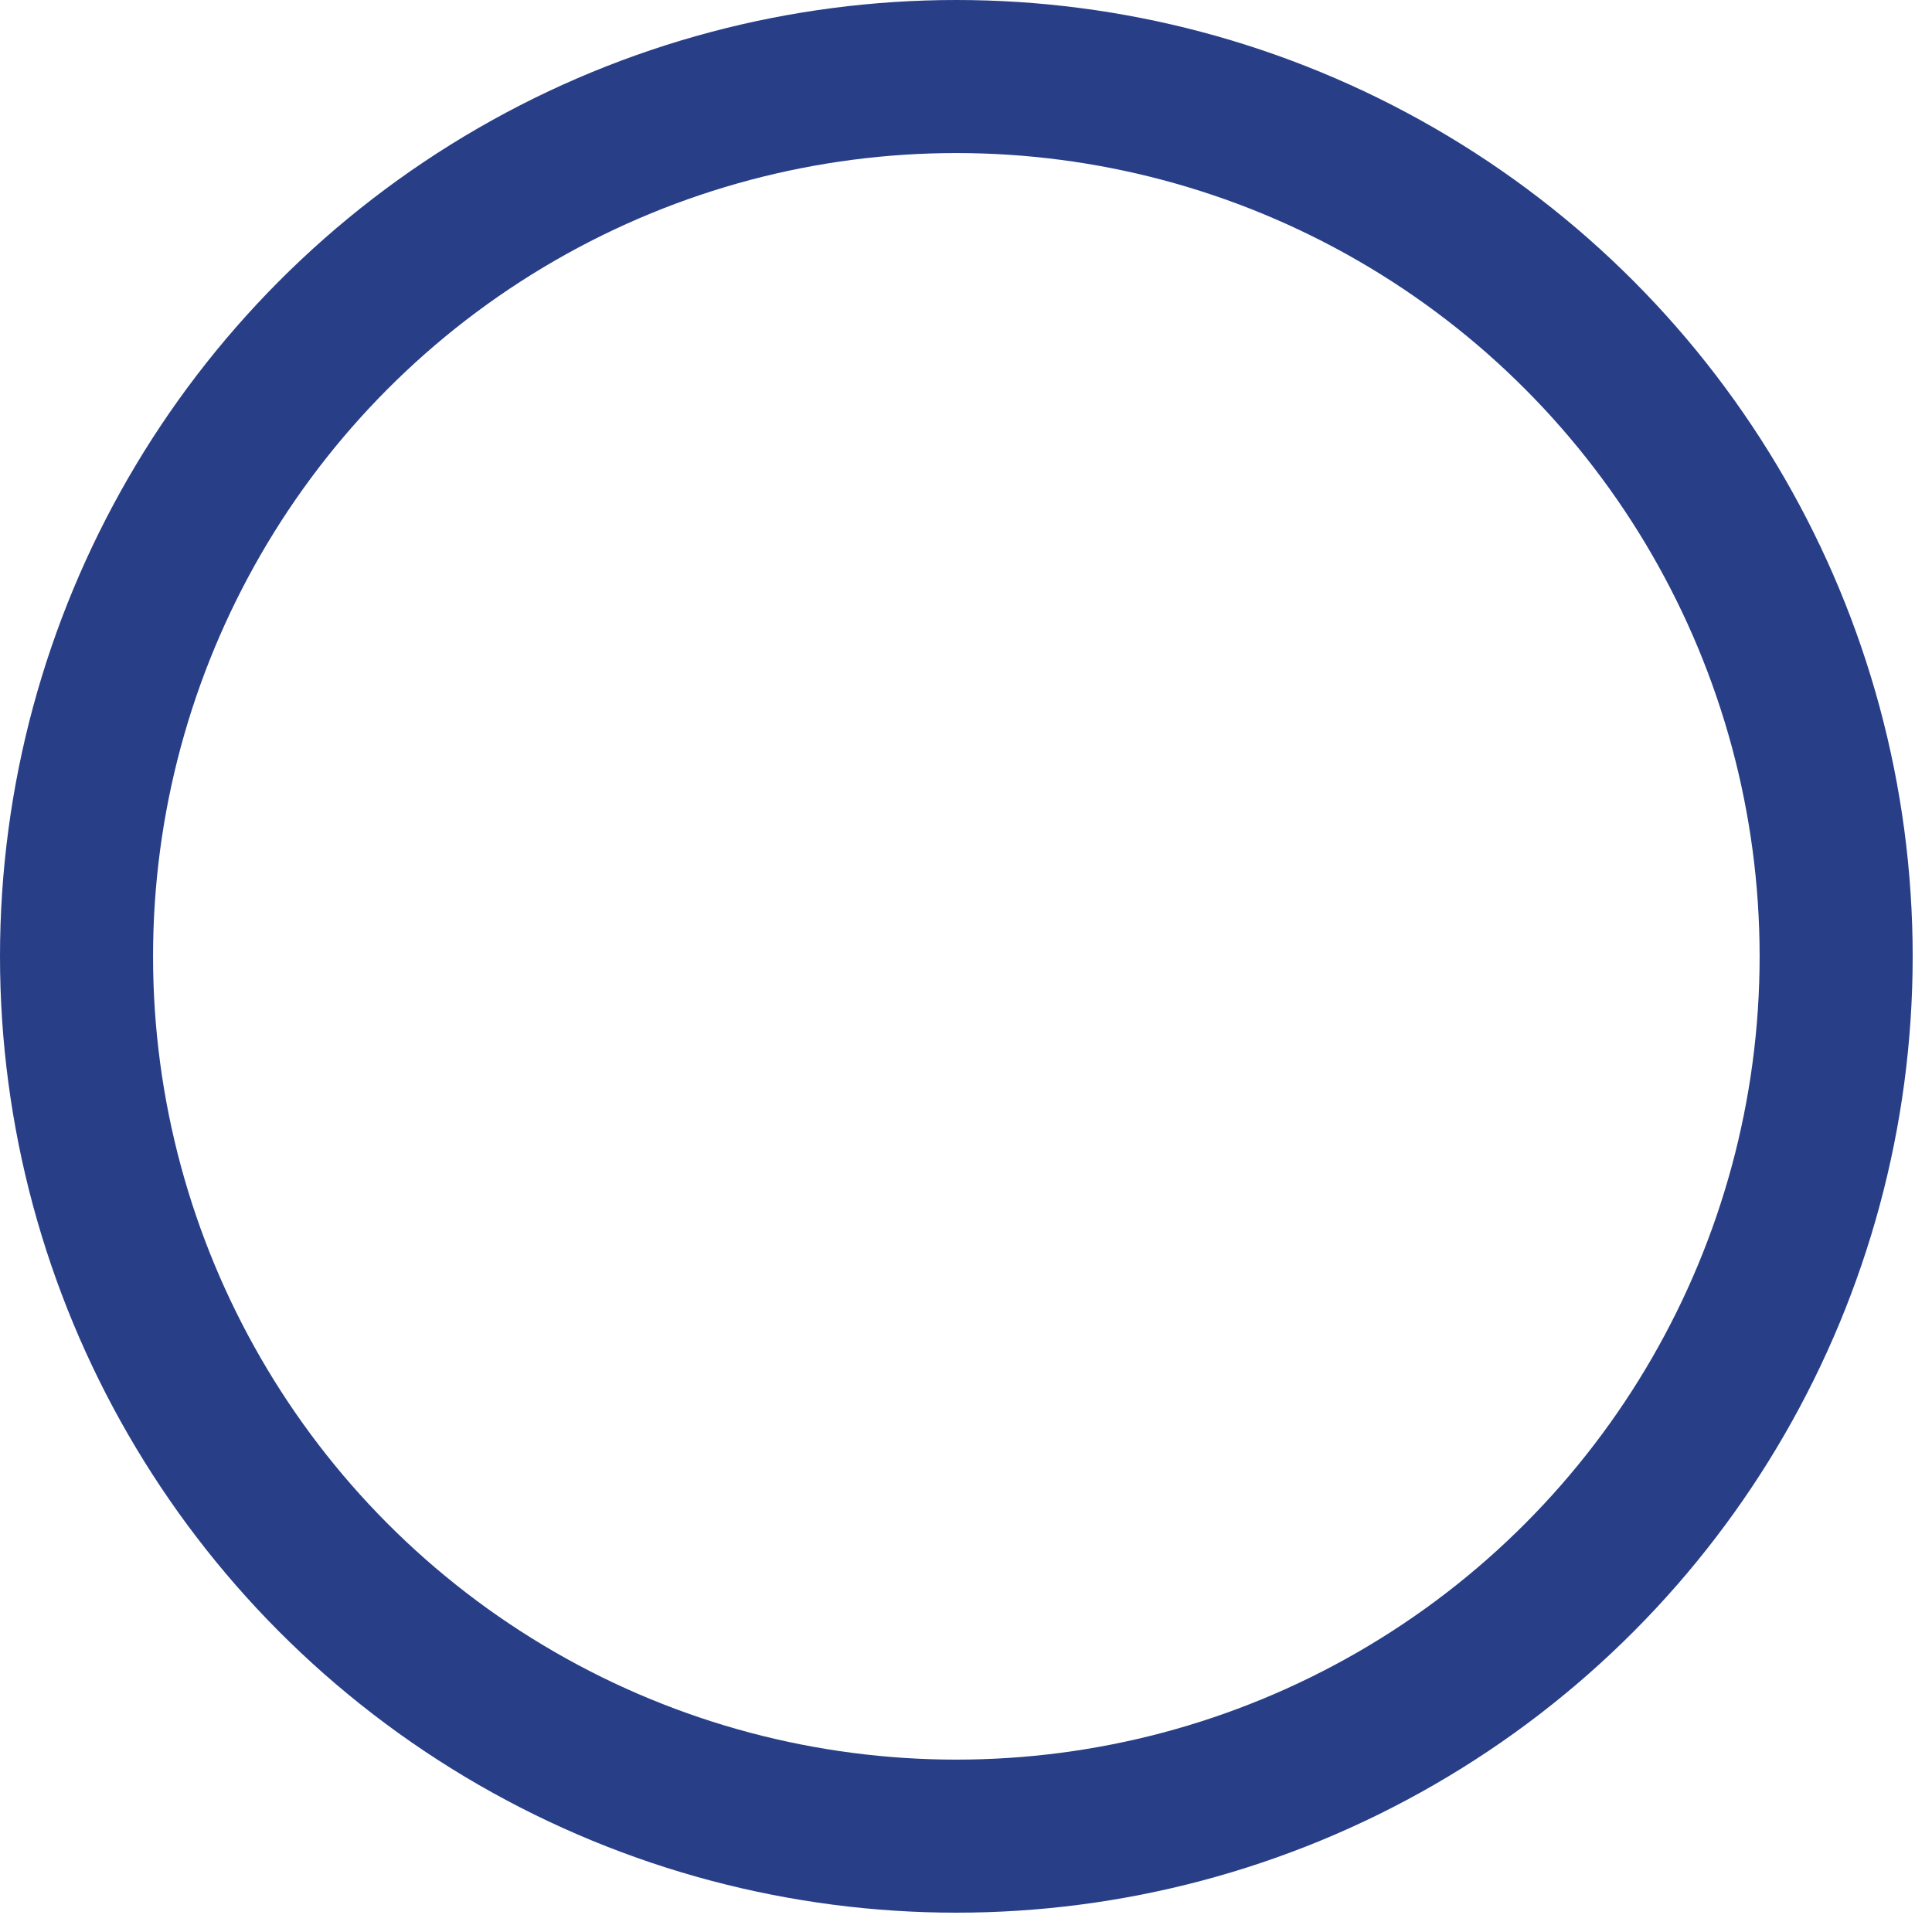 <?xml version="1.0" encoding="utf-8"?>
<svg xmlns="http://www.w3.org/2000/svg" fill="none" height="100%" overflow="visible" preserveAspectRatio="none" style="display: block;" viewBox="0 0 18 18" width="100%">
<circle cx="8.91" cy="8.91" id="Cirlce" r="8.197" stroke="#283F88" stroke-width="1.426"/>
</svg>